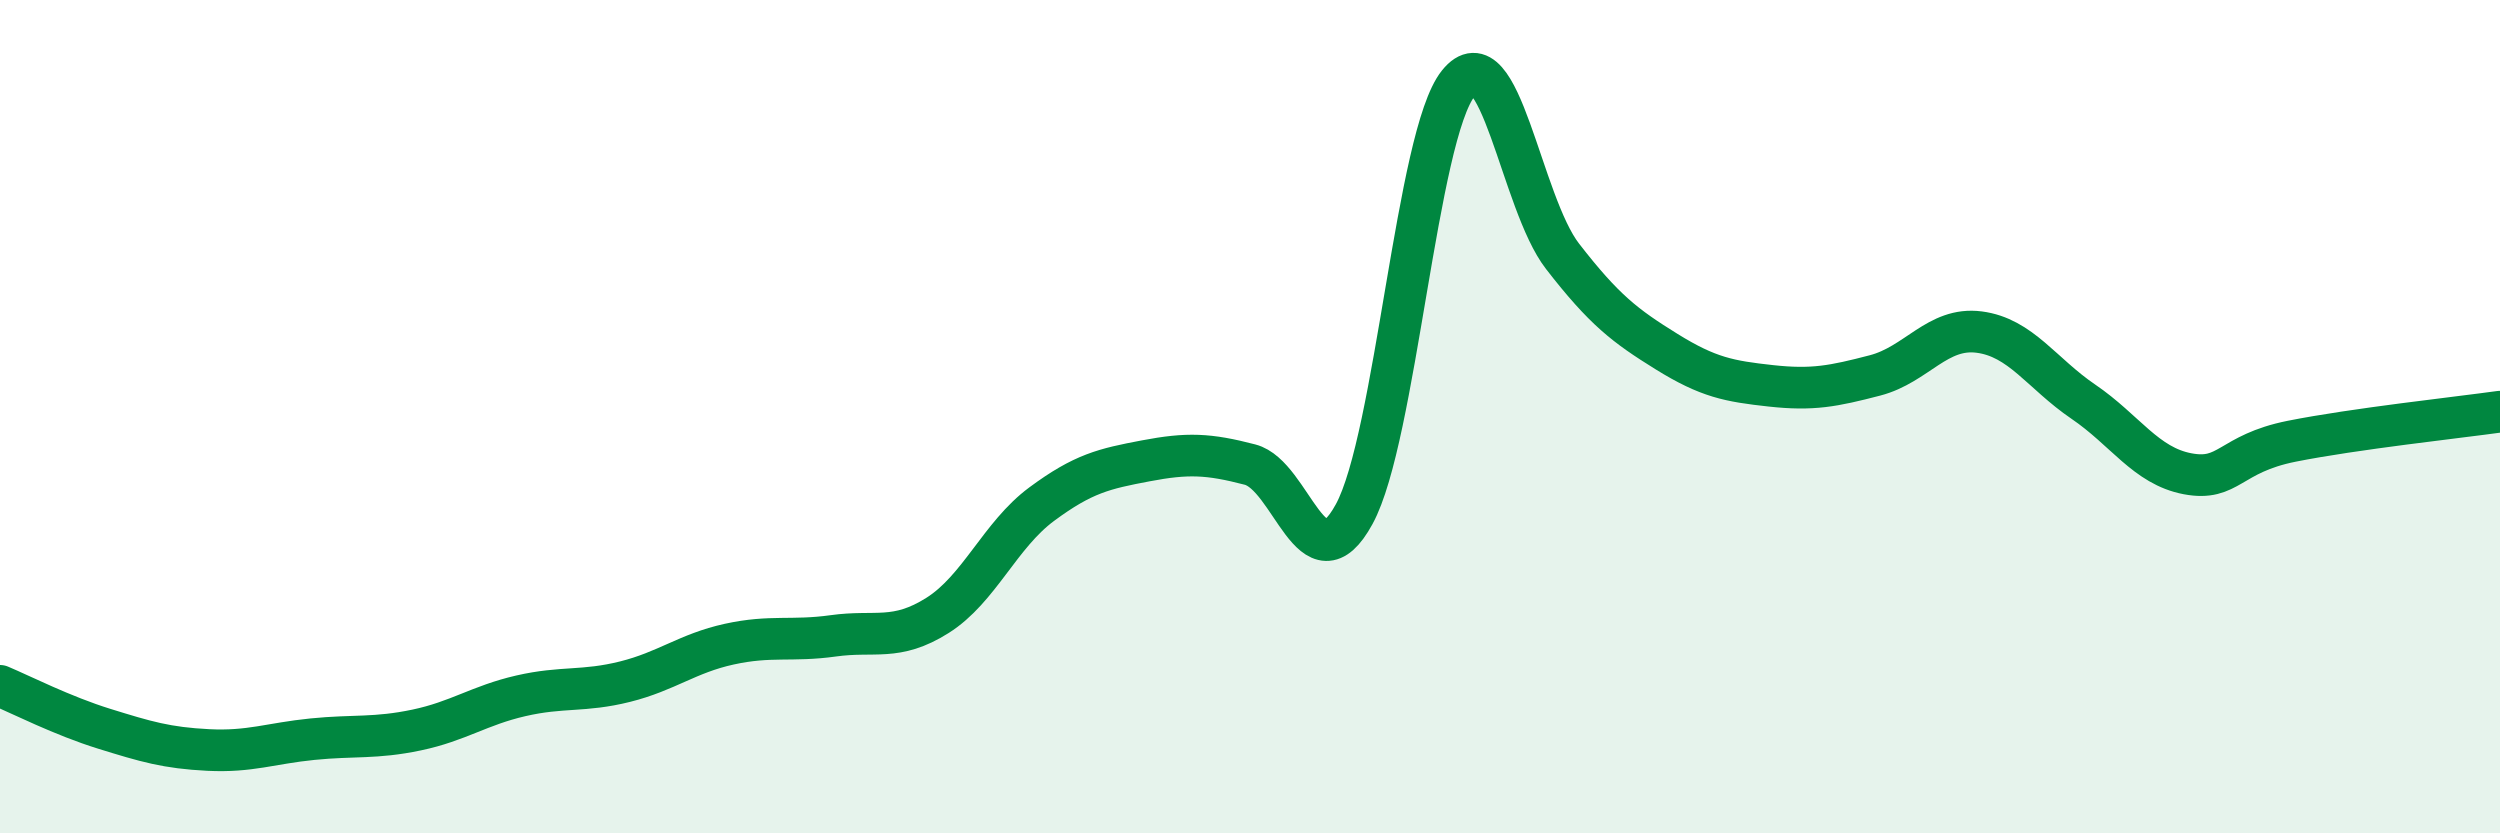 
    <svg width="60" height="20" viewBox="0 0 60 20" xmlns="http://www.w3.org/2000/svg">
      <path
        d="M 0,16.46 C 0.5,16.67 1.5,17.18 2.5,17.49 C 3.5,17.8 4,17.95 5,18 C 6,18.05 6.5,17.84 7.5,17.74 C 8.5,17.64 9,17.73 10,17.52 C 11,17.31 11.5,16.93 12.5,16.7 C 13.5,16.47 14,16.61 15,16.36 C 16,16.11 16.5,15.68 17.5,15.46 C 18.5,15.24 19,15.4 20,15.26 C 21,15.12 21.5,15.4 22.5,14.77 C 23.5,14.14 24,12.84 25,12.1 C 26,11.36 26.5,11.25 27.5,11.06 C 28.5,10.87 29,10.89 30,11.15 C 31,11.41 31.5,14.17 32.5,12.34 C 33.5,10.51 34,3.24 35,2 C 36,0.76 36.5,4.86 37.5,6.15 C 38.5,7.44 39,7.82 40,8.44 C 41,9.06 41.5,9.15 42.5,9.26 C 43.5,9.37 44,9.27 45,9.01 C 46,8.75 46.5,7.84 47.5,7.97 C 48.5,8.1 49,8.96 50,9.64 C 51,10.32 51.5,11.18 52.5,11.37 C 53.5,11.56 53.5,10.89 55,10.59 C 56.5,10.29 59,10.02 60,9.88L60 20L0 20Z"
        fill="#008740"
        opacity="0.1"
        stroke-linecap="round"
        stroke-linejoin="round"
      />
      <path
        d="M 0,16.46 C 0.5,16.67 1.5,17.18 2.5,17.49 C 3.5,17.8 4,17.95 5,18 C 6,18.05 6.5,17.84 7.5,17.74 C 8.5,17.64 9,17.73 10,17.52 C 11,17.31 11.5,16.93 12.5,16.7 C 13.5,16.47 14,16.61 15,16.36 C 16,16.11 16.5,15.68 17.5,15.46 C 18.5,15.24 19,15.4 20,15.26 C 21,15.12 21.5,15.4 22.5,14.77 C 23.5,14.14 24,12.84 25,12.1 C 26,11.36 26.5,11.25 27.5,11.06 C 28.5,10.87 29,10.89 30,11.15 C 31,11.41 31.5,14.17 32.5,12.34 C 33.5,10.51 34,3.24 35,2 C 36,0.76 36.5,4.86 37.5,6.15 C 38.5,7.44 39,7.82 40,8.44 C 41,9.06 41.5,9.15 42.5,9.26 C 43.5,9.37 44,9.27 45,9.01 C 46,8.75 46.5,7.84 47.5,7.97 C 48.5,8.1 49,8.96 50,9.64 C 51,10.32 51.5,11.18 52.5,11.37 C 53.5,11.56 53.5,10.89 55,10.59 C 56.5,10.29 59,10.02 60,9.88"
        stroke="#008740"
        stroke-width="1"
        fill="none"
        stroke-linecap="round"
        stroke-linejoin="round"
      />
    </svg>
  